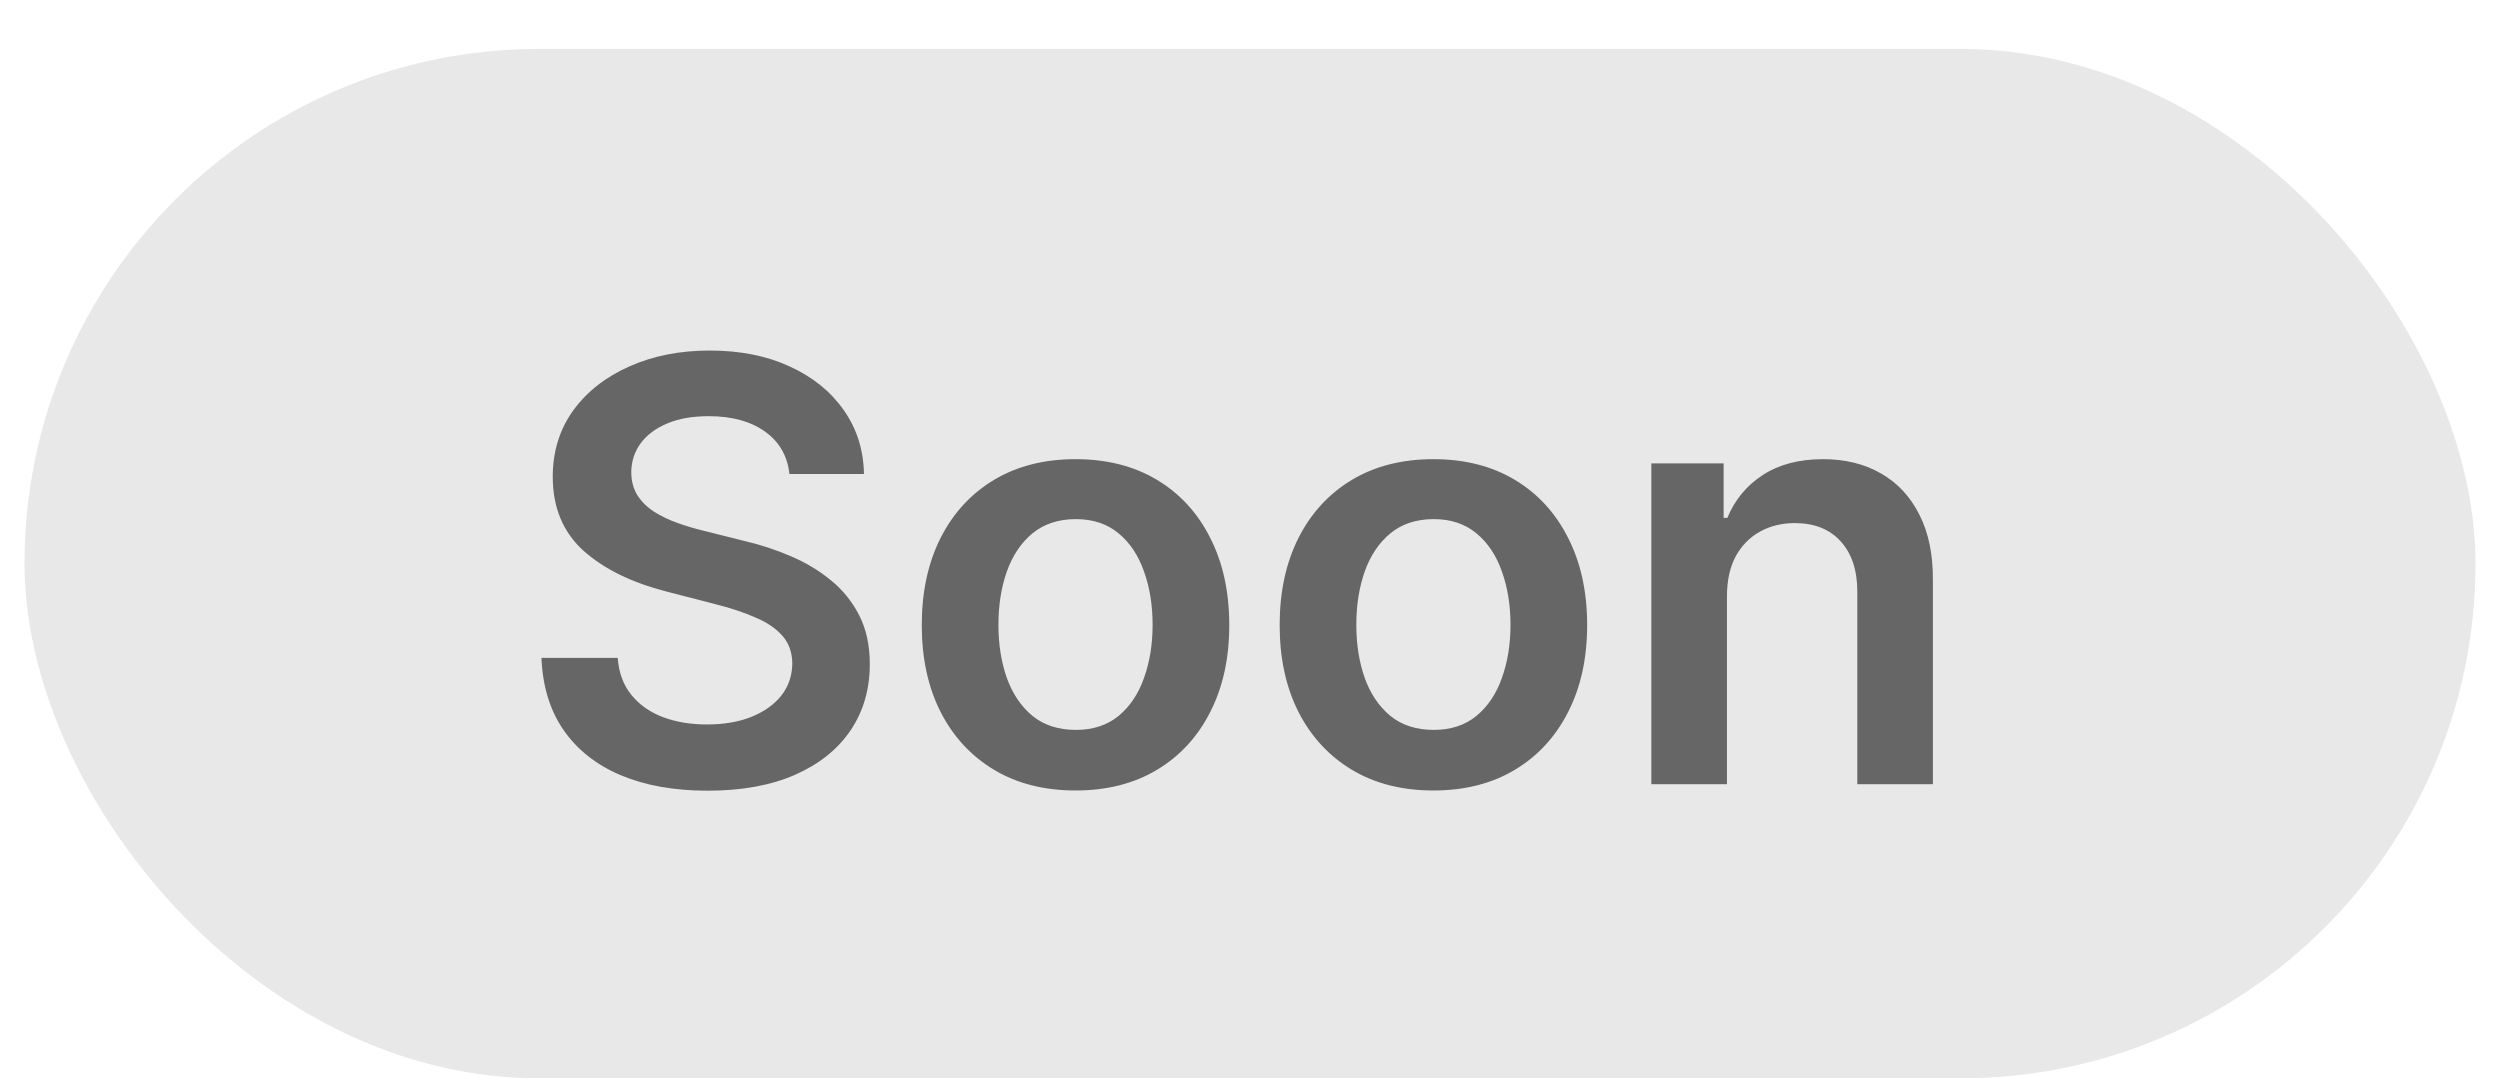 <svg width="51" height="22" viewBox="0 0 51 22" fill="none" xmlns="http://www.w3.org/2000/svg">
<rect x="0.5" y="0.998" width="50" height="21" rx="10.5" fill="#E8E8E8"/>
<path d="M16.104 9.67C16.064 9.298 15.896 9.008 15.601 8.801C15.308 8.593 14.928 8.49 14.459 8.49C14.129 8.49 13.847 8.539 13.611 8.639C13.375 8.738 13.195 8.873 13.07 9.043C12.945 9.214 12.881 9.409 12.878 9.627C12.878 9.809 12.919 9.967 13.001 10.1C13.087 10.234 13.202 10.348 13.347 10.441C13.492 10.532 13.652 10.609 13.828 10.671C14.004 10.734 14.182 10.786 14.361 10.829L15.179 11.034C15.508 11.11 15.825 11.214 16.129 11.345C16.436 11.475 16.71 11.64 16.952 11.839C17.196 12.038 17.389 12.278 17.531 12.559C17.673 12.84 17.744 13.17 17.744 13.548C17.744 14.059 17.614 14.509 17.352 14.899C17.091 15.285 16.713 15.588 16.219 15.806C15.727 16.022 15.132 16.13 14.433 16.13C13.754 16.13 13.165 16.025 12.665 15.815C12.168 15.605 11.778 15.298 11.497 14.894C11.219 14.491 11.068 13.999 11.046 13.42H12.601C12.624 13.724 12.717 13.977 12.882 14.178C13.047 14.38 13.261 14.531 13.526 14.63C13.793 14.73 14.091 14.779 14.421 14.779C14.764 14.779 15.065 14.728 15.324 14.626C15.585 14.521 15.79 14.376 15.938 14.191C16.085 14.004 16.16 13.785 16.163 13.535C16.16 13.308 16.094 13.12 15.963 12.973C15.832 12.822 15.649 12.697 15.413 12.598C15.18 12.495 14.908 12.404 14.595 12.325L13.602 12.069C12.883 11.884 12.315 11.605 11.898 11.23C11.483 10.852 11.276 10.35 11.276 9.725C11.276 9.211 11.415 8.761 11.693 8.374C11.974 7.988 12.357 7.688 12.839 7.475C13.322 7.259 13.869 7.151 14.48 7.151C15.099 7.151 15.642 7.259 16.108 7.475C16.577 7.688 16.945 7.985 17.212 8.366C17.479 8.744 17.616 9.178 17.625 9.67H16.104ZM21.941 16.126C21.302 16.126 20.747 15.985 20.279 15.704C19.81 15.423 19.446 15.029 19.188 14.524C18.932 14.018 18.804 13.427 18.804 12.751C18.804 12.075 18.932 11.482 19.188 10.974C19.446 10.465 19.81 10.07 20.279 9.789C20.747 9.508 21.302 9.367 21.941 9.367C22.58 9.367 23.134 9.508 23.603 9.789C24.071 10.07 24.434 10.465 24.689 10.974C24.948 11.482 25.077 12.075 25.077 12.751C25.077 13.427 24.948 14.018 24.689 14.524C24.434 15.029 24.071 15.423 23.603 15.704C23.134 15.985 22.58 16.126 21.941 16.126ZM21.949 14.89C22.296 14.89 22.586 14.795 22.819 14.605C23.052 14.411 23.225 14.153 23.338 13.829C23.455 13.505 23.513 13.144 23.513 12.747C23.513 12.346 23.455 11.984 23.338 11.66C23.225 11.333 23.052 11.073 22.819 10.88C22.586 10.687 22.296 10.59 21.949 10.59C21.594 10.59 21.299 10.687 21.063 10.88C20.83 11.073 20.655 11.333 20.539 11.66C20.425 11.984 20.368 12.346 20.368 12.747C20.368 13.144 20.425 13.505 20.539 13.829C20.655 14.153 20.83 14.411 21.063 14.605C21.299 14.795 21.594 14.89 21.949 14.89ZM29.241 16.126C28.602 16.126 28.048 15.985 27.579 15.704C27.111 15.423 26.747 15.029 26.489 14.524C26.233 14.018 26.105 13.427 26.105 12.751C26.105 12.075 26.233 11.482 26.489 10.974C26.747 10.465 27.111 10.07 27.579 9.789C28.048 9.508 28.602 9.367 29.241 9.367C29.881 9.367 30.435 9.508 30.903 9.789C31.372 10.07 31.734 10.465 31.99 10.974C32.249 11.482 32.378 12.075 32.378 12.751C32.378 13.427 32.249 14.018 31.99 14.524C31.734 15.029 31.372 15.423 30.903 15.704C30.435 15.985 29.881 16.126 29.241 16.126ZM29.25 14.89C29.597 14.89 29.886 14.795 30.119 14.605C30.352 14.411 30.526 14.153 30.639 13.829C30.756 13.505 30.814 13.144 30.814 12.747C30.814 12.346 30.756 11.984 30.639 11.66C30.526 11.333 30.352 11.073 30.119 10.88C29.886 10.687 29.597 10.59 29.25 10.59C28.895 10.59 28.599 10.687 28.364 10.88C28.131 11.073 27.956 11.333 27.84 11.66C27.726 11.984 27.669 12.346 27.669 12.747C27.669 13.144 27.726 13.505 27.84 13.829C27.956 14.153 28.131 14.411 28.364 14.605C28.599 14.795 28.895 14.89 29.25 14.89ZM35.23 12.163V15.998H33.687V9.453H35.162V10.565H35.238C35.389 10.198 35.629 9.907 35.959 9.691C36.291 9.475 36.701 9.367 37.19 9.367C37.642 9.367 38.035 9.464 38.37 9.657C38.709 9.85 38.97 10.13 39.154 10.497C39.342 10.863 39.434 11.308 39.431 11.83V15.998H37.889V12.069C37.889 11.632 37.775 11.289 37.548 11.042C37.324 10.795 37.012 10.671 36.615 10.671C36.345 10.671 36.105 10.731 35.895 10.85C35.687 10.967 35.524 11.136 35.404 11.357C35.288 11.579 35.23 11.848 35.23 12.163Z" fill="#666666"/>
</svg>
